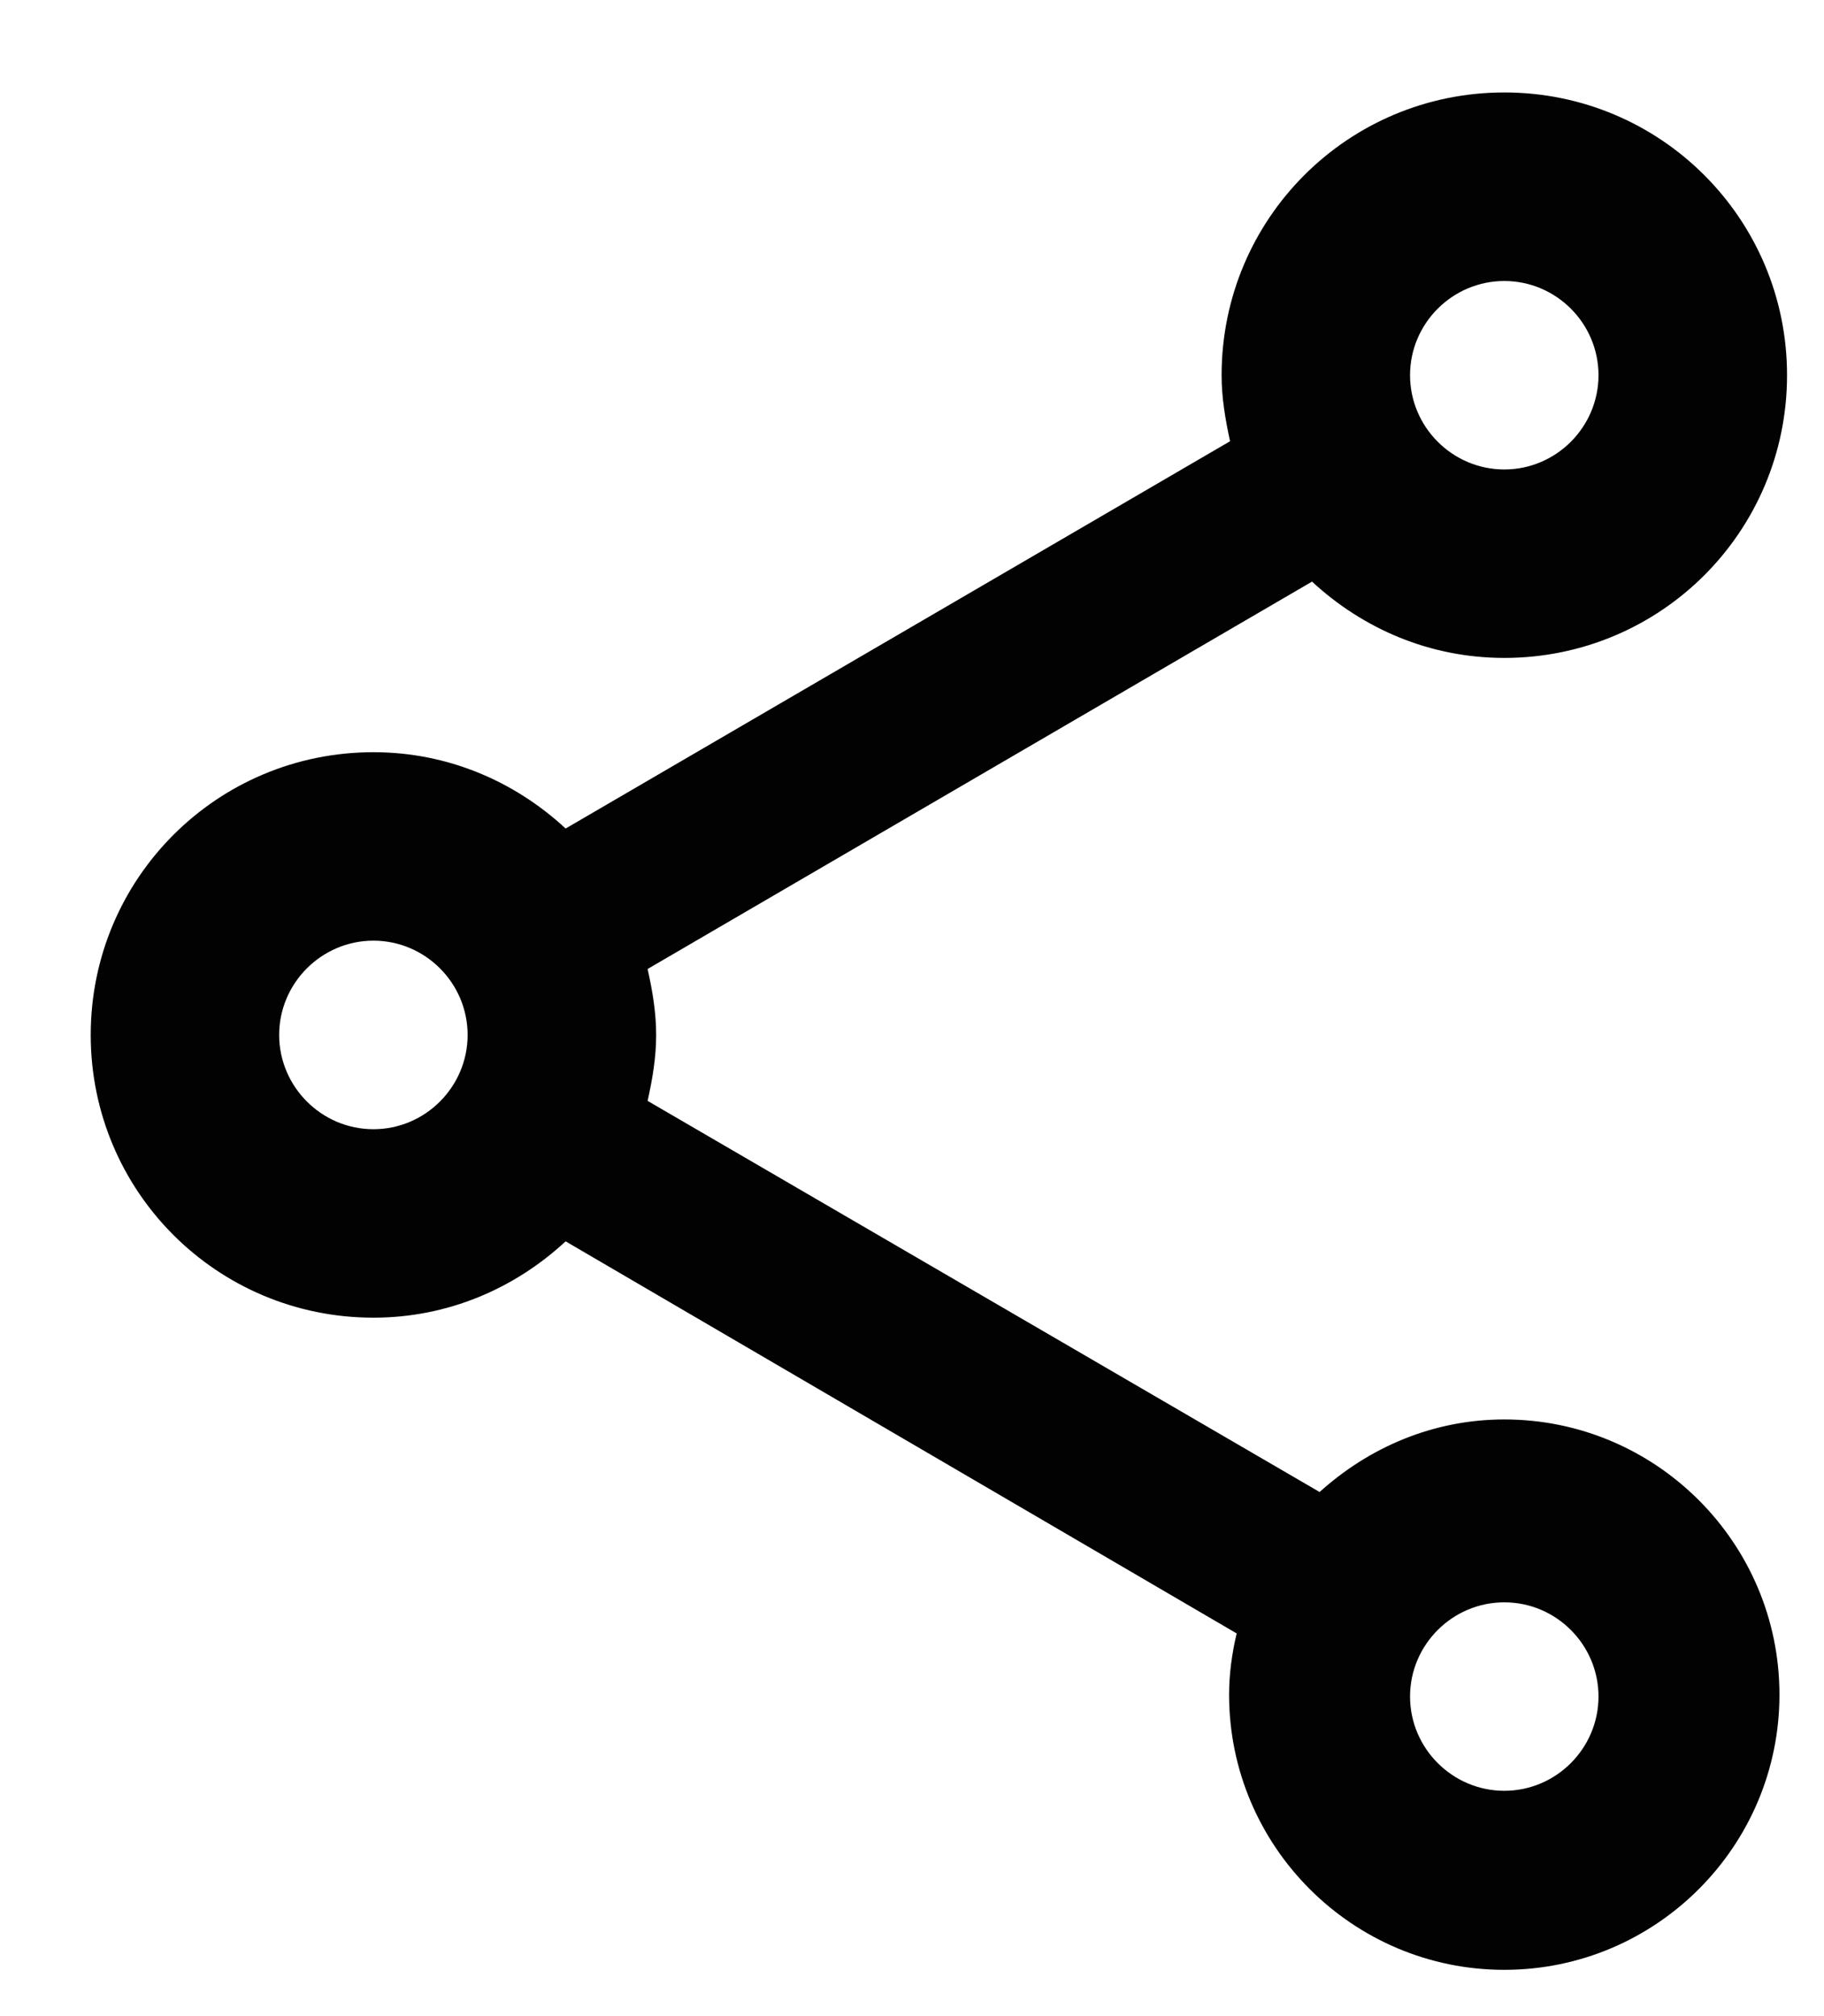 <?xml version="1.0" encoding="UTF-8"?>
<svg xmlns="http://www.w3.org/2000/svg" width="19" height="21" viewBox="0 0 19 21" fill="none">
  <path d="M15.67 14.785C14.924 14.785 14.256 15.08 13.746 15.541L6.746 11.467C6.796 11.241 6.835 11.016 6.835 10.78C6.835 10.544 6.796 10.319 6.746 10.093L13.667 6.058C14.197 6.549 14.894 6.853 15.67 6.853C17.299 6.853 18.615 5.538 18.615 3.908C18.615 2.279 17.299 0.963 15.67 0.963C14.04 0.963 12.725 2.279 12.725 3.908C12.725 4.144 12.764 4.37 12.813 4.596L5.892 8.63C5.362 8.139 4.665 7.835 3.89 7.835C2.26 7.835 0.945 9.15 0.945 10.78C0.945 12.41 2.26 13.725 3.89 13.725C4.665 13.725 5.362 13.421 5.892 12.93L12.882 17.014C12.833 17.22 12.803 17.436 12.803 17.652C12.803 19.232 14.089 20.518 15.67 20.518C17.25 20.518 18.536 19.232 18.536 17.652C18.536 16.071 17.25 14.785 15.67 14.785ZM15.67 2.927C16.21 2.927 16.651 3.368 16.651 3.908C16.651 4.448 16.21 4.89 15.67 4.89C15.13 4.89 14.688 4.448 14.688 3.908C14.688 3.368 15.13 2.927 15.67 2.927ZM3.89 11.762C3.35 11.762 2.908 11.32 2.908 10.78C2.908 10.24 3.35 9.798 3.89 9.798C4.43 9.798 4.871 10.24 4.871 10.78C4.871 11.32 4.43 11.762 3.89 11.762ZM15.67 18.653C15.13 18.653 14.688 18.211 14.688 17.671C14.688 17.131 15.13 16.69 15.67 16.69C16.21 16.69 16.651 17.131 16.651 17.671C16.651 18.211 16.21 18.653 15.67 18.653Z" fill="#020202"></path>
</svg>
